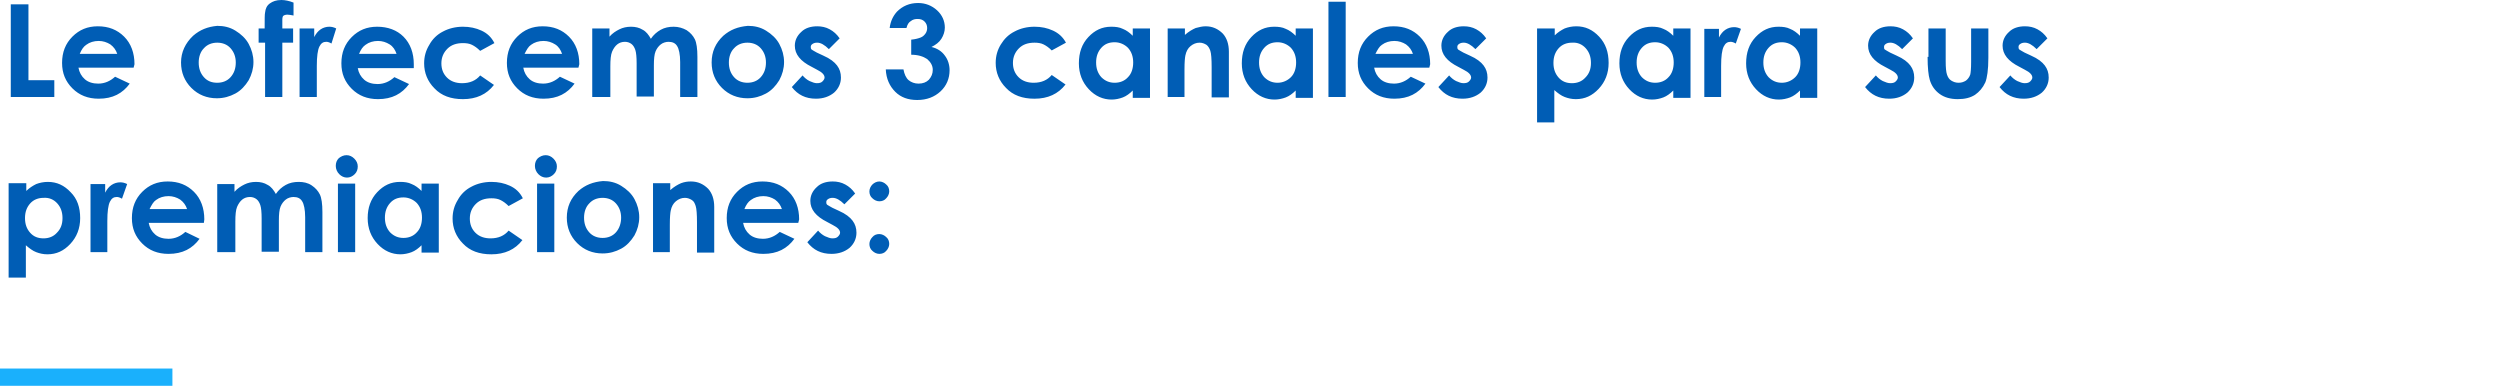 <?xml version="1.0" encoding="utf-8"?>
<!-- Generator: Adobe Illustrator 27.2.0, SVG Export Plug-In . SVG Version: 6.00 Build 0)  -->
<svg version="1.1" id="Capa_1" xmlns="http://www.w3.org/2000/svg" xmlns:xlink="http://www.w3.org/1999/xlink" x="0px" y="0px"
	 viewBox="0 0 580 89.5" style="enable-background:new 0 0 580 89.5;" xml:space="preserve">
<style type="text/css">
	.st0{fill:#1AB0FC;}
	.st1{clip-path:url(#SVGID_00000121969762580389943810000005581979349778041264_);fill:#005DB5;}
	.st2{clip-path:url(#SVGID_00000153678695379111240430000017742588690357324168_);fill:#005DB5;}
</style>
<rect y="85.5" class="st0" width="40" height="4"/>
<g>
	<defs>
		<rect id="SVGID_1_" width="580" height="89.5"/>
	</defs>
	<clipPath id="SVGID_00000061467794087396130580000014231266904216522170_">
		<use xlink:href="#SVGID_1_"  style="overflow:visible;"/>
	</clipPath>
	<path style="clip-path:url(#SVGID_00000061467794087396130580000014231266904216522170_);fill:#005DB5;" d="M202.4,55
		c-0.4,0.4-0.7,1-0.7,1.6c0,0.6,0.2,1.2,0.7,1.6c0.4,0.4,1,0.7,1.6,0.7s1.2-0.2,1.6-0.7c0.4-0.4,0.7-1,0.7-1.6
		c0-0.6-0.2-1.2-0.7-1.6c-0.4-0.4-1-0.7-1.6-0.7S202.8,54.5,202.4,55 M202.4,42.8c-0.4,0.4-0.7,1-0.7,1.6c0,0.6,0.2,1.2,0.7,1.6
		c0.4,0.4,1,0.7,1.6,0.7s1.2-0.2,1.6-0.7c0.4-0.4,0.7-1,0.7-1.6c0-0.6-0.2-1.2-0.7-1.6c-0.4-0.4-1-0.7-1.6-0.7
		S202.8,42.4,202.4,42.8 M196.1,42.8c-0.9-0.5-1.9-0.7-2.9-0.7c-1.5,0-2.8,0.4-3.7,1.3c-1,0.9-1.5,2-1.5,3.2c0,2,1.3,3.6,3.9,4.9
		l1.3,0.7c1.2,0.6,1.7,1.2,1.7,1.8c0,0.3-0.2,0.6-0.5,0.9c-0.3,0.3-0.7,0.4-1.3,0.4c-0.5,0-1-0.2-1.7-0.5c-0.6-0.3-1.2-0.8-1.6-1.3
		l-2.5,2.7c1.4,1.8,3.2,2.7,5.6,2.7c1.7,0,3.1-0.5,4.2-1.4c1-0.9,1.6-2.1,1.6-3.5c0-1.1-0.3-2-0.9-2.8s-1.6-1.6-3.2-2.3l-1.5-0.7
		c-0.6-0.3-1-0.6-1.2-0.7c-0.2-0.2-0.2-0.4-0.2-0.6c0-0.3,0.1-0.5,0.4-0.7c0.3-0.2,0.6-0.3,1.1-0.3c0.8,0,1.7,0.5,2.7,1.5l2.5-2.5
		C197.7,43.9,197,43.3,196.1,42.8 M172.7,48.5c0.4-1,0.9-1.7,1.5-2.1c0.8-0.6,1.8-0.9,2.9-0.9c1,0,1.9,0.3,2.7,0.8
		c0.8,0.6,1.3,1.3,1.6,2.2H172.7z M185.4,50.9c0-2.6-0.8-4.8-2.4-6.4c-1.6-1.6-3.6-2.4-6.1-2.4c-2.4,0-4.3,0.8-5.9,2.4
		c-1.6,1.6-2.4,3.6-2.4,6.1c0,2.4,0.8,4.3,2.4,5.9c1.6,1.6,3.6,2.4,6.1,2.4c1.6,0,3-0.3,4.2-0.9c1.2-0.6,2.2-1.5,3-2.6l-3.4-1.6
		c-1.1,1-2.4,1.6-3.9,1.6c-1.2,0-2.3-0.3-3.1-1c-0.8-0.7-1.3-1.6-1.5-2.7h12.8L185.4,50.9z M151.4,58.5h4v-6.4
		c0-1.7,0.1-2.7,0.2-3.2c0.2-1,0.6-1.7,1.2-2.2c0.6-0.5,1.3-0.8,2.1-0.8c0.6,0,1.1,0.2,1.6,0.5s0.7,0.8,0.9,1.4
		c0.2,0.6,0.3,1.9,0.3,3.8v7h4V48c0-1.8-0.5-3.2-1.4-4.2c-1.1-1.1-2.4-1.7-4-1.7c-0.8,0-1.5,0.1-2.3,0.4c-0.7,0.3-1.6,0.8-2.5,1.6
		v-1.6h-4V58.5z M142.9,47.2c0.8,0.9,1.2,2,1.2,3.3s-0.4,2.5-1.2,3.4c-0.8,0.9-1.9,1.3-3.1,1.3s-2.3-0.4-3.1-1.3
		c-0.8-0.9-1.2-2-1.2-3.4c0-1.3,0.4-2.5,1.2-3.3c0.8-0.9,1.9-1.3,3.1-1.3C141,45.9,142.1,46.3,142.9,47.2 M134.2,44.3
		c-1.8,1.7-2.7,3.7-2.7,6.2c0,2.3,0.8,4.3,2.4,5.9s3.6,2.4,5.9,2.4c1.6,0,3-0.4,4.3-1.1c1.3-0.7,2.3-1.8,3.1-3.1
		c0.7-1.3,1.1-2.7,1.1-4.2c0-1.5-0.4-2.9-1.1-4.2c-0.7-1.3-1.8-2.3-3.1-3.1c-1.3-0.8-2.7-1.1-4.2-1.1
		C137.6,42.2,135.8,42.9,134.2,44.3 M124.6,58.5h4V42.6h-4V58.5z M124.8,36.7c-0.5,0.5-0.7,1.1-0.7,1.8c0,0.7,0.3,1.4,0.8,1.9
		c0.5,0.5,1.1,0.8,1.8,0.8c0.7,0,1.3-0.3,1.8-0.8c0.5-0.5,0.7-1.1,0.7-1.8c0-0.7-0.3-1.3-0.8-1.8c-0.5-0.5-1.1-0.8-1.8-0.8
		C125.9,36,125.3,36.3,124.8,36.7 M118.3,43.1c-1.3-0.6-2.7-0.9-4.3-0.9c-1.7,0-3.3,0.4-4.6,1.1c-1.4,0.7-2.5,1.8-3.2,3.1
		c-0.8,1.3-1.2,2.7-1.2,4.3c0,2.2,0.8,4.2,2.4,5.8c1.6,1.7,3.8,2.5,6.6,2.5c3.1,0,5.5-1.1,7.2-3.3l-3.2-2.2c-1,1.2-2.4,1.8-4.2,1.8
		c-1.4,0-2.6-0.4-3.5-1.3c-0.9-0.9-1.3-2-1.3-3.3c0-1.4,0.5-2.5,1.4-3.4c0.9-0.9,2.1-1.3,3.6-1.3c0.8,0,1.5,0.1,2.1,0.4
		c0.6,0.3,1.2,0.7,1.9,1.4l3.3-1.8C120.6,44.6,119.6,43.7,118.3,43.1 M96.7,47.1c0.8,0.9,1.2,2,1.2,3.4c0,1.4-0.4,2.6-1.2,3.4
		c-0.8,0.9-1.9,1.3-3.1,1.3c-1.2,0-2.2-0.4-3.1-1.3c-0.8-0.9-1.2-2-1.2-3.4c0-1.4,0.4-2.5,1.2-3.4c0.8-0.9,1.8-1.3,3.1-1.3
		C94.8,45.8,95.9,46.3,96.7,47.1 M97.8,44.3c-0.7-0.7-1.5-1.3-2.3-1.6c-0.8-0.4-1.7-0.5-2.7-0.5c-2.1,0-3.8,0.8-5.3,2.4
		c-1.5,1.6-2.2,3.6-2.2,6c0,2.4,0.8,4.4,2.3,6c1.5,1.6,3.3,2.4,5.3,2.4c0.9,0,1.8-0.2,2.6-0.5c0.8-0.3,1.6-0.9,2.3-1.6v1.7h4V42.6
		h-4V44.3z M78.4,58.5h4V42.6h-4V58.5z M78.6,36.7c-0.5,0.5-0.7,1.1-0.7,1.8c0,0.7,0.3,1.4,0.8,1.9c0.5,0.5,1.1,0.8,1.8,0.8
		c0.7,0,1.3-0.3,1.8-0.8c0.5-0.5,0.7-1.1,0.7-1.8c0-0.7-0.3-1.3-0.8-1.8c-0.5-0.5-1.1-0.8-1.8-0.8C79.7,36,79.1,36.3,78.6,36.7
		 M50.6,58.5h4v-7.1c0-1.5,0.1-2.7,0.4-3.4c0.3-0.7,0.7-1.3,1.2-1.7c0.5-0.4,1.1-0.6,1.8-0.6c0.6,0,1.1,0.2,1.5,0.5
		c0.4,0.3,0.7,0.8,0.9,1.4c0.2,0.6,0.3,1.7,0.3,3.1v7.7h4v-7.2c0-1.5,0.1-2.6,0.4-3.3c0.3-0.7,0.7-1.2,1.2-1.6
		c0.5-0.4,1.2-0.6,1.8-0.6c0.9,0,1.6,0.3,2,1c0.4,0.6,0.7,1.9,0.7,3.7v8.1h4v-9.3c0-1.9-0.2-3.3-0.6-4.1c-0.4-0.8-1-1.5-1.9-2.1
		s-1.9-0.8-3-0.8c-1.1,0-2.1,0.2-3,0.7c-0.9,0.5-1.7,1.2-2.3,2.1c-0.5-0.9-1.1-1.7-1.9-2.1c-0.8-0.5-1.7-0.7-2.7-0.7
		c-1,0-1.9,0.2-2.7,0.6c-0.8,0.4-1.6,0.9-2.3,1.7v-1.8h-4V58.5z M34.7,48.5c0.5-1,0.9-1.7,1.5-2.1c0.8-0.6,1.8-0.9,2.9-0.9
		c1,0,1.9,0.3,2.7,0.8c0.8,0.6,1.3,1.3,1.6,2.2H34.7z M47.4,50.9c0-2.6-0.8-4.8-2.4-6.4c-1.6-1.6-3.6-2.4-6.1-2.4
		c-2.4,0-4.3,0.8-5.9,2.4c-1.6,1.6-2.4,3.6-2.4,6.1c0,2.4,0.8,4.3,2.4,5.9c1.6,1.6,3.6,2.4,6.1,2.4c1.6,0,3-0.3,4.2-0.9
		c1.2-0.6,2.2-1.5,3-2.6L43,53.8c-1.1,1-2.4,1.6-3.9,1.6c-1.2,0-2.3-0.3-3.1-1c-0.8-0.7-1.3-1.6-1.5-2.7h12.8L47.4,50.9z M20.9,58.5
		h4v-6.4l0-0.8c0-2.2,0.2-3.7,0.6-4.5c0.4-0.8,0.9-1.1,1.6-1.1c0.3,0,0.7,0.1,1.2,0.4l1.2-3.4c-0.6-0.3-1.1-0.4-1.6-0.4
		c-0.7,0-1.4,0.2-2,0.6c-0.6,0.4-1.1,1-1.5,1.8v-2h-3.4V58.5z M13.3,47.2c0.8,0.9,1.2,2,1.2,3.4c0,1.4-0.4,2.5-1.3,3.4
		c-0.8,0.9-1.9,1.3-3.1,1.3c-1.3,0-2.3-0.4-3.1-1.3c-0.8-0.9-1.2-2-1.2-3.4c0-1.4,0.4-2.5,1.2-3.4c0.8-0.9,1.9-1.3,3.1-1.3
		C11.4,45.8,12.5,46.3,13.3,47.2 M2,42.6v21.8h4v-7.5c0.8,0.7,1.6,1.3,2.4,1.6c0.8,0.3,1.6,0.5,2.6,0.5c2.1,0,3.8-0.8,5.3-2.4
		c1.5-1.6,2.3-3.6,2.3-6c0-2.5-0.7-4.5-2.2-6c-1.5-1.6-3.2-2.4-5.3-2.4c-1,0-1.9,0.2-2.7,0.5c-0.8,0.4-1.6,0.9-2.3,1.6v-1.8H2z"/>
</g>
<g>
	<defs>
		<rect id="SVGID_00000132053570778030887350000016220431582177154211_" width="580" height="89.5"/>
	</defs>
	<clipPath id="SVGID_00000109721615750089377820000012570210791604220051_">
		<use xlink:href="#SVGID_00000132053570778030887350000016220431582177154211_"  style="overflow:visible;"/>
	</clipPath>
	<path style="clip-path:url(#SVGID_00000109721615750089377820000012570210791604220051_);fill:#005DB5;" d="M472.7,6.8
		c-0.9-0.5-1.9-0.7-2.9-0.7c-1.5,0-2.8,0.4-3.7,1.3c-1,0.9-1.5,2-1.5,3.2c0,2,1.3,3.6,3.9,4.9l1.3,0.7c1.2,0.6,1.7,1.2,1.7,1.8
		c0,0.3-0.2,0.6-0.5,0.9c-0.3,0.3-0.7,0.4-1.3,0.4c-0.5,0-1-0.2-1.7-0.5c-0.6-0.3-1.2-0.8-1.6-1.3l-2.5,2.7c1.4,1.8,3.2,2.7,5.6,2.7
		c1.7,0,3.1-0.5,4.2-1.4c1-0.9,1.6-2.1,1.6-3.5c0-1.1-0.3-2-0.9-2.8c-0.6-0.8-1.6-1.6-3.2-2.3l-1.5-0.7c-0.6-0.3-1-0.6-1.2-0.7
		c-0.2-0.2-0.2-0.4-0.2-0.6c0-0.3,0.1-0.5,0.4-0.7c0.3-0.2,0.6-0.3,1.1-0.3c0.8,0,1.7,0.5,2.7,1.5l2.5-2.5
		C474.3,7.9,473.6,7.3,472.7,6.8 M447.2,13.2c0,2.5,0.2,4.3,0.5,5.3c0.4,1.4,1.2,2.5,2.3,3.3c1.1,0.8,2.5,1.2,4.2,1.2
		c1.6,0,2.9-0.3,4-1c1-0.7,1.8-1.6,2.4-2.9c0.4-1,0.7-2.9,0.7-5.7V6.6h-4v7.8c0,1.5-0.1,2.5-0.2,2.9c-0.2,0.6-0.6,1.1-1,1.4
		c-0.5,0.3-1,0.5-1.7,0.5c-0.7,0-1.2-0.2-1.7-0.5c-0.5-0.3-0.8-0.8-1-1.4c-0.2-0.6-0.3-1.6-0.3-3.1V6.6h-4V13.2z M441.5,6.8
		c-0.9-0.5-1.9-0.7-2.9-0.7c-1.5,0-2.8,0.4-3.7,1.3c-1,0.9-1.5,2-1.5,3.2c0,2,1.3,3.6,3.9,4.9l1.3,0.7c1.2,0.6,1.7,1.2,1.7,1.8
		c0,0.3-0.2,0.6-0.5,0.9c-0.3,0.3-0.7,0.4-1.3,0.4c-0.5,0-1-0.2-1.7-0.5c-0.6-0.3-1.2-0.8-1.6-1.3l-2.5,2.7c1.4,1.8,3.2,2.7,5.6,2.7
		c1.7,0,3.1-0.5,4.2-1.4c1-0.9,1.6-2.1,1.6-3.5c0-1.1-0.3-2-0.9-2.8c-0.6-0.8-1.6-1.6-3.2-2.3l-1.5-0.7c-0.6-0.3-1-0.6-1.2-0.7
		s-0.2-0.4-0.2-0.6c0-0.3,0.1-0.5,0.4-0.7c0.3-0.2,0.6-0.3,1.1-0.3c0.8,0,1.7,0.5,2.7,1.5l2.5-2.5C443.1,7.9,442.4,7.3,441.5,6.8
		 M416.5,11.1c0.8,0.9,1.2,2,1.2,3.4c0,1.4-0.4,2.6-1.2,3.4s-1.9,1.3-3.1,1.3c-1.2,0-2.2-0.4-3.1-1.3c-0.8-0.9-1.2-2-1.2-3.4
		c0-1.4,0.4-2.5,1.2-3.4c0.8-0.9,1.8-1.3,3.1-1.3C414.6,9.8,415.7,10.3,416.5,11.1 M417.6,8.3c-0.7-0.7-1.5-1.3-2.3-1.6
		c-0.8-0.4-1.7-0.5-2.7-0.5c-2.1,0-3.8,0.8-5.3,2.4s-2.2,3.6-2.2,6.1c0,2.4,0.8,4.4,2.3,6c1.5,1.6,3.3,2.4,5.3,2.4
		c0.9,0,1.8-0.2,2.6-0.5c0.8-0.3,1.6-0.9,2.3-1.6v1.7h4V6.6h-4V8.3z M395.3,22.5h4v-6.4l0-0.8c0-2.2,0.2-3.7,0.6-4.5
		c0.4-0.8,0.9-1.1,1.6-1.1c0.3,0,0.7,0.1,1.2,0.4l1.2-3.4c-0.6-0.3-1.1-0.4-1.6-0.4c-0.7,0-1.4,0.2-2,0.6c-0.6,0.4-1.1,1-1.5,1.8v-2
		h-3.4V22.5z M387.1,11.1c0.8,0.9,1.2,2,1.2,3.4c0,1.4-0.4,2.6-1.2,3.4c-0.8,0.9-1.9,1.3-3.1,1.3c-1.2,0-2.2-0.4-3.1-1.3
		c-0.8-0.9-1.2-2-1.2-3.4c0-1.4,0.4-2.5,1.2-3.4c0.8-0.9,1.8-1.3,3.1-1.3C385.2,9.8,386.3,10.3,387.1,11.1 M388.2,8.3
		c-0.7-0.7-1.5-1.3-2.3-1.6c-0.8-0.4-1.7-0.5-2.7-0.5c-2.1,0-3.8,0.8-5.3,2.4c-1.5,1.6-2.2,3.6-2.2,6.1c0,2.4,0.8,4.4,2.3,6
		c1.5,1.6,3.3,2.4,5.3,2.4c0.9,0,1.8-0.2,2.6-0.5c0.8-0.3,1.6-0.9,2.3-1.6v1.7h4V6.6h-4V8.3z M367.9,11.2c0.8,0.9,1.2,2,1.2,3.4
		c0,1.4-0.4,2.5-1.3,3.4c-0.8,0.9-1.9,1.3-3.1,1.3c-1.3,0-2.3-0.4-3.1-1.3s-1.2-2-1.2-3.4c0-1.4,0.4-2.5,1.2-3.4s1.9-1.3,3.1-1.3
		C366,9.8,367.1,10.3,367.9,11.2 M356.6,6.6v21.8h4v-7.5c0.8,0.7,1.6,1.3,2.4,1.6c0.8,0.3,1.6,0.5,2.6,0.5c2.1,0,3.8-0.8,5.3-2.4
		c1.5-1.6,2.3-3.6,2.3-6c0-2.5-0.7-4.5-2.2-6.1c-1.5-1.6-3.2-2.4-5.3-2.4c-1,0-1.9,0.2-2.7,0.5c-0.8,0.4-1.6,0.9-2.3,1.6V6.6H356.6z
		 M342.5,6.8c-0.9-0.5-1.9-0.7-2.9-0.7c-1.5,0-2.8,0.4-3.7,1.3c-1,0.9-1.5,2-1.5,3.2c0,2,1.3,3.6,3.9,4.9l1.3,0.7
		c1.2,0.6,1.7,1.2,1.7,1.8c0,0.3-0.2,0.6-0.5,0.9c-0.3,0.3-0.7,0.4-1.3,0.4c-0.5,0-1-0.2-1.7-0.5c-0.6-0.3-1.2-0.8-1.6-1.3l-2.5,2.7
		c1.4,1.8,3.2,2.7,5.6,2.7c1.7,0,3.1-0.5,4.2-1.4c1-0.9,1.6-2.1,1.6-3.5c0-1.1-0.3-2-0.9-2.8c-0.6-0.8-1.6-1.6-3.2-2.3l-1.5-0.7
		c-0.6-0.3-1-0.6-1.2-0.7c-0.2-0.2-0.2-0.4-0.2-0.6c0-0.3,0.1-0.5,0.4-0.7c0.3-0.2,0.6-0.3,1.1-0.3c0.8,0,1.7,0.5,2.7,1.5l2.5-2.5
		C344.1,7.9,343.4,7.3,342.5,6.8 M319.1,12.5c0.5-1,0.9-1.7,1.5-2.1c0.8-0.6,1.8-0.9,2.9-0.9c1,0,1.9,0.3,2.7,0.8
		c0.8,0.6,1.3,1.3,1.6,2.2H319.1z M331.8,14.9c0-2.6-0.8-4.8-2.4-6.4c-1.6-1.6-3.6-2.4-6.1-2.4c-2.4,0-4.3,0.8-5.9,2.4
		c-1.6,1.6-2.4,3.6-2.4,6.1c0,2.4,0.8,4.3,2.4,5.9c1.6,1.6,3.6,2.4,6.1,2.4c1.6,0,3-0.3,4.2-0.9c1.2-0.6,2.2-1.5,3-2.6l-3.4-1.6
		c-1.1,1-2.4,1.6-3.9,1.6c-1.2,0-2.3-0.3-3.1-1c-0.8-0.7-1.3-1.6-1.5-2.7h12.8L331.8,14.9z M308.2,22.5h4V0.4h-4V22.5z M299.5,11.1
		c0.8,0.9,1.2,2,1.2,3.4c0,1.4-0.4,2.6-1.2,3.4s-1.9,1.3-3.1,1.3c-1.2,0-2.2-0.4-3.1-1.3c-0.8-0.9-1.2-2-1.2-3.4
		c0-1.4,0.4-2.5,1.2-3.4c0.8-0.9,1.8-1.3,3.1-1.3C297.6,9.8,298.7,10.3,299.5,11.1 M300.6,8.3c-0.7-0.7-1.5-1.3-2.3-1.6
		c-0.8-0.4-1.7-0.5-2.7-0.5c-2.1,0-3.8,0.8-5.3,2.4s-2.2,3.6-2.2,6.1c0,2.4,0.8,4.4,2.3,6c1.5,1.6,3.3,2.4,5.3,2.4
		c0.9,0,1.8-0.2,2.6-0.5c0.8-0.3,1.6-0.9,2.3-1.6v1.7h4V6.6h-4V8.3z M270.8,22.5h4v-6.4c0-1.7,0.1-2.7,0.2-3.2
		c0.2-1,0.6-1.7,1.2-2.2c0.6-0.5,1.3-0.8,2.1-0.8c0.6,0,1.1,0.2,1.6,0.5c0.4,0.3,0.7,0.8,0.9,1.4c0.2,0.6,0.3,1.9,0.3,3.8v7h4V12
		c0-1.8-0.5-3.2-1.4-4.2c-1.1-1.1-2.4-1.7-4-1.7c-0.8,0-1.5,0.2-2.3,0.4c-0.7,0.3-1.6,0.8-2.5,1.6V6.6h-4V22.5z M261.7,11.1
		c0.8,0.9,1.2,2,1.2,3.4c0,1.4-0.4,2.6-1.2,3.4c-0.8,0.9-1.9,1.3-3.1,1.3c-1.2,0-2.2-0.4-3.1-1.3c-0.8-0.9-1.2-2-1.2-3.4
		c0-1.4,0.4-2.5,1.2-3.4c0.8-0.9,1.8-1.3,3.1-1.3C259.8,9.8,260.9,10.3,261.7,11.1 M262.8,8.3c-0.7-0.7-1.5-1.3-2.3-1.6
		c-0.8-0.4-1.7-0.5-2.7-0.5c-2.1,0-3.8,0.8-5.3,2.4c-1.5,1.6-2.2,3.6-2.2,6.1c0,2.4,0.8,4.4,2.3,6c1.5,1.6,3.3,2.4,5.3,2.4
		c0.9,0,1.8-0.2,2.6-0.5c0.8-0.3,1.6-0.9,2.3-1.6v1.7h4V6.6h-4V8.3z M244.3,7.1c-1.3-0.6-2.7-0.9-4.3-0.9c-1.7,0-3.3,0.4-4.6,1.1
		C234,8,233,9,232.2,10.3c-0.8,1.3-1.2,2.7-1.2,4.3c0,2.2,0.8,4.2,2.4,5.8c1.6,1.7,3.8,2.5,6.6,2.5c3.1,0,5.5-1.1,7.2-3.3l-3.2-2.2
		c-1,1.2-2.4,1.8-4.2,1.8c-1.4,0-2.6-0.4-3.5-1.3c-0.9-0.9-1.3-2-1.3-3.3c0-1.4,0.5-2.5,1.4-3.4c0.9-0.9,2.1-1.3,3.6-1.3
		c0.8,0,1.5,0.1,2.1,0.4c0.6,0.3,1.2,0.7,1.9,1.4l3.3-1.8C246.6,8.6,245.6,7.7,244.3,7.1 M211.3,4.9c0.5-0.4,1-0.5,1.6-0.5
		c0.7,0,1.2,0.2,1.6,0.6c0.4,0.4,0.6,0.9,0.6,1.5c0,0.4-0.1,0.9-0.4,1.3c-0.3,0.4-0.6,0.7-1.1,0.9c-0.5,0.2-1.2,0.4-2.2,0.5v3.5
		c1.6,0,2.8,0.4,3.7,1c0.8,0.7,1.3,1.5,1.3,2.5c0,0.9-0.3,1.6-0.9,2.3c-0.6,0.6-1.4,0.9-2.4,0.9c-0.9,0-1.7-0.3-2.3-0.8
		c-0.6-0.5-1-1.4-1.2-2.5h-4.1c0.1,2.2,0.9,3.9,2.2,5.2c1.3,1.3,3,1.9,5.1,1.9c2.2,0,4-0.7,5.4-2c1.4-1.3,2.1-3,2.1-4.9
		c0-1.3-0.4-2.5-1.1-3.4c-0.7-1-1.8-1.7-3.1-2c1-0.5,1.8-1.1,2.3-1.9c0.5-0.8,0.8-1.7,0.8-2.6c0-1.5-0.6-2.9-1.8-4
		c-1.2-1.1-2.7-1.7-4.4-1.7c-2,0-3.6,0.7-4.9,2c-0.9,1-1.5,2.2-1.7,3.8h3.9C210.5,5.7,210.8,5.2,211.3,4.9 M192.5,6.8
		c-0.9-0.5-1.9-0.7-2.9-0.7c-1.5,0-2.8,0.4-3.7,1.3c-1,0.9-1.5,2-1.5,3.2c0,2,1.3,3.6,3.9,4.9l1.3,0.7c1.2,0.6,1.7,1.2,1.7,1.8
		c0,0.3-0.2,0.6-0.5,0.9c-0.3,0.3-0.7,0.4-1.3,0.4c-0.5,0-1-0.2-1.7-0.5c-0.6-0.3-1.2-0.8-1.6-1.3l-2.5,2.7c1.4,1.8,3.2,2.7,5.6,2.7
		c1.7,0,3.1-0.5,4.2-1.4c1-0.9,1.6-2.1,1.6-3.5c0-1.1-0.3-2-0.9-2.8s-1.6-1.6-3.2-2.3l-1.5-0.7c-0.6-0.3-1-0.6-1.2-0.7
		c-0.2-0.2-0.2-0.4-0.2-0.6c0-0.3,0.1-0.5,0.4-0.7c0.3-0.2,0.6-0.3,1.1-0.3c0.8,0,1.7,0.5,2.7,1.5l2.5-2.5
		C194.1,7.9,193.4,7.3,192.5,6.8 M176.5,11.2c0.8,0.9,1.2,2,1.2,3.3c0,1.4-0.4,2.5-1.2,3.4c-0.8,0.9-1.9,1.3-3.1,1.3
		s-2.3-0.4-3.1-1.3c-0.8-0.9-1.2-2-1.2-3.4c0-1.3,0.4-2.5,1.2-3.3c0.8-0.9,1.9-1.3,3.1-1.3C174.6,9.9,175.7,10.3,176.5,11.2
		 M167.8,8.3c-1.8,1.7-2.7,3.7-2.7,6.2c0,2.3,0.8,4.3,2.4,5.9s3.6,2.4,5.9,2.4c1.6,0,3-0.4,4.3-1.1s2.3-1.8,3.1-3.1
		c0.7-1.3,1.1-2.7,1.1-4.2c0-1.5-0.4-2.9-1.1-4.2c-0.7-1.3-1.8-2.3-3.1-3.1c-1.3-0.8-2.7-1.1-4.2-1.1C171.2,6.2,169.4,6.9,167.8,8.3
		 M137.6,22.5h4v-7.1c0-1.5,0.1-2.7,0.4-3.4c0.3-0.7,0.7-1.3,1.2-1.7c0.5-0.4,1.1-0.6,1.8-0.6c0.6,0,1.1,0.2,1.5,0.5
		c0.4,0.3,0.7,0.8,0.9,1.4c0.2,0.6,0.3,1.7,0.3,3.1v7.7h4v-7.2c0-1.5,0.1-2.6,0.4-3.3c0.3-0.7,0.7-1.2,1.2-1.6
		c0.5-0.4,1.2-0.6,1.8-0.6c0.9,0,1.6,0.3,2,1c0.4,0.6,0.7,1.9,0.7,3.7v8.1h4v-9.3c0-1.9-0.2-3.3-0.6-4.1c-0.4-0.8-1-1.5-1.9-2.1
		c-0.9-0.5-1.9-0.8-3-0.8c-1.1,0-2.1,0.2-3,0.7c-0.9,0.5-1.7,1.2-2.3,2.1c-0.5-0.9-1.1-1.7-1.9-2.1c-0.8-0.5-1.7-0.7-2.7-0.7
		c-1,0-1.9,0.2-2.7,0.6c-0.8,0.4-1.6,0.9-2.3,1.7V6.6h-4V22.5z M121.7,12.5c0.5-1,0.9-1.7,1.5-2.1c0.8-0.6,1.8-0.9,2.9-0.9
		c1,0,1.9,0.3,2.7,0.8s1.3,1.3,1.6,2.2H121.7z M134.4,14.9c0-2.6-0.8-4.8-2.4-6.4c-1.6-1.6-3.6-2.4-6.1-2.4c-2.4,0-4.3,0.8-5.9,2.4
		c-1.6,1.6-2.4,3.6-2.4,6.1c0,2.4,0.8,4.3,2.4,5.9c1.6,1.6,3.6,2.4,6.1,2.4c1.6,0,3-0.3,4.2-0.9c1.2-0.6,2.2-1.5,3-2.6l-3.4-1.6
		c-1.1,1-2.4,1.6-3.9,1.6c-1.2,0-2.3-0.3-3.1-1c-0.8-0.7-1.3-1.6-1.5-2.7h12.8L134.4,14.9z M111.7,7.1c-1.3-0.6-2.7-0.9-4.3-0.9
		c-1.7,0-3.3,0.4-4.6,1.1c-1.4,0.7-2.5,1.8-3.2,3.1c-0.8,1.3-1.2,2.7-1.2,4.3c0,2.2,0.8,4.2,2.4,5.8c1.6,1.7,3.8,2.5,6.6,2.5
		c3.1,0,5.5-1.1,7.2-3.3l-3.2-2.2c-1,1.2-2.4,1.8-4.2,1.8c-1.4,0-2.6-0.4-3.5-1.3c-0.9-0.9-1.3-2-1.3-3.3c0-1.4,0.5-2.5,1.4-3.4
		c0.9-0.9,2.1-1.3,3.6-1.3c0.8,0,1.5,0.1,2.1,0.4c0.6,0.3,1.2,0.7,1.9,1.4l3.3-1.8C114,8.6,113,7.7,111.7,7.1 M83.3,12.5
		c0.4-1,0.9-1.7,1.5-2.1c0.8-0.6,1.8-0.9,2.9-0.9c1,0,1.9,0.3,2.7,0.8s1.3,1.3,1.6,2.2H83.3z M96,14.9c0-2.6-0.8-4.8-2.4-6.4
		C92.1,7,90,6.2,87.5,6.2c-2.4,0-4.3,0.8-5.9,2.4c-1.6,1.6-2.4,3.6-2.4,6.1c0,2.4,0.8,4.3,2.4,5.9c1.6,1.6,3.6,2.4,6.1,2.4
		c1.6,0,3-0.3,4.2-0.9c1.2-0.6,2.2-1.5,3-2.6l-3.4-1.6c-1.1,1-2.4,1.6-3.9,1.6c-1.2,0-2.3-0.3-3.1-1c-0.8-0.7-1.3-1.6-1.5-2.7H96
		L96,14.9z M69.5,22.5h4v-6.4l0-0.8c0-2.2,0.2-3.7,0.6-4.5c0.4-0.8,0.9-1.1,1.6-1.1c0.3,0,0.7,0.1,1.2,0.4L78,6.6
		c-0.6-0.3-1.1-0.4-1.6-0.4c-0.7,0-1.4,0.2-2,0.6c-0.6,0.4-1.1,1-1.5,1.8v-2h-3.4V22.5z M60.1,9.9h1.4v12.6h4V9.9h2.5V6.6h-2.5l0-2
		c0-0.5,0.1-0.8,0.2-0.9c0.2-0.2,0.6-0.3,1-0.3c0.4,0,0.8,0.1,1.4,0.2v-3c-1-0.4-2-0.6-2.8-0.6c-1.2,0-2,0.3-2.7,0.8s-1,1.2-1.1,2.1
		c-0.1,0.4-0.1,1.6-0.1,3.7h-1.4V9.9z M53.5,11.2c0.8,0.9,1.2,2,1.2,3.3c0,1.4-0.4,2.5-1.2,3.4c-0.8,0.9-1.9,1.3-3.1,1.3
		c-1.3,0-2.3-0.4-3.1-1.3c-0.8-0.9-1.2-2-1.2-3.4c0-1.3,0.4-2.5,1.2-3.3c0.8-0.9,1.9-1.3,3.1-1.3C51.6,9.9,52.7,10.3,53.5,11.2
		 M44.8,8.3C43,10,42,12.1,42,14.5c0,2.3,0.8,4.3,2.4,5.9c1.6,1.6,3.6,2.4,5.9,2.4c1.6,0,3-0.4,4.3-1.1c1.3-0.7,2.3-1.8,3.1-3.1
		c0.7-1.3,1.1-2.7,1.1-4.2c0-1.5-0.4-2.9-1.1-4.2c-0.7-1.3-1.8-2.3-3.1-3.1c-1.3-0.8-2.7-1.1-4.2-1.1C48.2,6.2,46.4,6.9,44.8,8.3
		 M18.5,12.5c0.4-1,0.9-1.7,1.5-2.1c0.8-0.6,1.8-0.9,2.9-0.9c1,0,1.9,0.3,2.7,0.8c0.8,0.6,1.3,1.3,1.6,2.2H18.5z M31.2,14.9
		c0-2.6-0.8-4.8-2.4-6.4c-1.6-1.6-3.6-2.4-6.1-2.4c-2.4,0-4.3,0.8-5.9,2.4c-1.6,1.6-2.4,3.6-2.4,6.1c0,2.4,0.8,4.3,2.4,5.9
		c1.6,1.6,3.6,2.4,6.1,2.4c1.6,0,3-0.3,4.2-0.9c1.2-0.6,2.2-1.5,3-2.6l-3.4-1.6c-1.1,1-2.4,1.6-3.9,1.6c-1.2,0-2.3-0.3-3.1-1
		c-0.8-0.7-1.3-1.6-1.5-2.7h12.8L31.2,14.9z M2.5,22.5h10.1v-3.9h-6V1H2.5V22.5z"/>
</g>
</svg>
